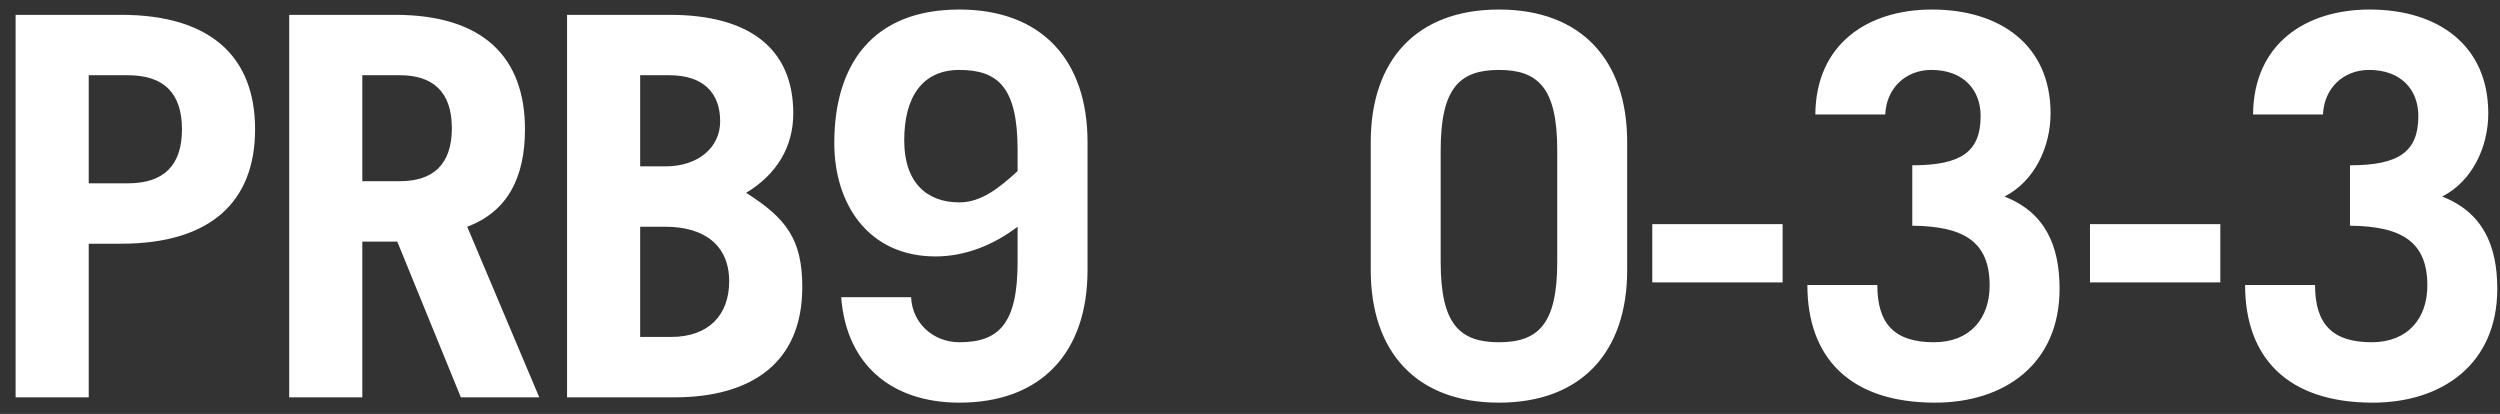 <svg width="151" height="25" viewBox="0 0 151 25" fill="none" xmlns="http://www.w3.org/2000/svg">
<rect x="0" y="0" width="151" height="25" fill="#333333" stroke="none"/>
<path d="M5.359 24H0.943V0.896H7.311C12.751 0.896 15.407 3.456 15.407 7.808C15.407 12.16 12.751 14.72 7.311 14.72H5.359V24ZM5.359 4.544V11.072H7.727C9.903 11.072 10.991 9.984 10.991 7.808C10.991 5.632 9.903 4.544 7.727 4.544H5.359ZM32.572 24H27.836L23.996 14.592H21.884V24H17.468V0.896H23.868C29.18 0.896 31.708 3.456 31.708 7.808C31.708 10.688 30.684 12.768 28.22 13.696L32.572 24ZM21.884 4.544V10.944H24.156C26.108 10.944 27.292 9.984 27.292 7.744C27.292 5.504 26.108 4.544 24.156 4.544H21.884ZM34.25 24V0.896H40.458C45.194 0.896 47.914 2.88 47.914 6.848C47.914 8.864 46.922 10.528 45.066 11.648C47.498 13.184 48.458 14.464 48.458 17.344C48.458 21.92 45.386 24 40.714 24H34.25ZM38.666 13.696V20.352H40.522C42.826 20.352 44.042 19.008 44.042 16.992C44.042 14.784 42.506 13.696 40.202 13.696H38.666ZM38.666 4.544V10.048H40.202C42.186 10.048 43.498 8.896 43.498 7.328C43.498 5.632 42.506 4.544 40.426 4.544H38.666ZM61.463 10.336V9.056C61.463 5.312 60.311 4.224 57.943 4.224C55.735 4.224 54.615 5.824 54.615 8.48C54.615 11.04 55.991 12.224 57.943 12.224C59.287 12.224 60.375 11.328 61.463 10.336ZM50.807 17.952H55.031C55.095 19.52 56.375 20.672 57.943 20.672C60.311 20.672 61.463 19.584 61.463 15.84V13.696C60.023 14.784 58.327 15.488 56.503 15.488C52.471 15.488 50.391 12.352 50.391 8.64C50.391 3.904 52.695 0.576 57.943 0.576C62.935 0.576 65.687 3.648 65.687 8.576V16.32C65.687 21.248 62.935 24.32 57.943 24.32C53.943 24.32 51.127 22.112 50.807 17.952ZM82.793 16.32V8.576C82.793 3.648 85.545 0.576 90.537 0.576C95.529 0.576 98.281 3.648 98.281 8.576V16.32C98.281 21.248 95.529 24.32 90.537 24.32C85.545 24.32 82.793 21.248 82.793 16.32ZM87.017 9.056V15.84C87.017 19.584 88.169 20.672 90.537 20.672C92.905 20.672 94.057 19.584 94.057 15.84V9.056C94.057 5.312 92.905 4.224 90.537 4.224C88.169 4.224 87.017 5.312 87.017 9.056ZM107.67 17.056H99.798V13.536H107.67V17.056ZM109.166 17.216H113.39C113.39 19.584 114.446 20.672 116.814 20.672C118.99 20.672 120.174 19.232 120.174 17.248C120.174 14.656 118.702 13.664 115.502 13.632V9.984C118.478 9.984 119.63 9.152 119.63 7.008C119.63 5.408 118.574 4.224 116.654 4.224C115.086 4.224 113.934 5.344 113.87 6.912H109.646C109.678 2.656 112.814 0.576 116.686 0.576C120.846 0.576 123.854 2.752 123.854 6.848C123.854 8.864 122.894 10.944 121.07 11.872C123.534 12.832 124.398 14.848 124.398 17.44C124.398 22.016 121.038 24.32 116.878 24.32C111.694 24.32 109.166 21.568 109.166 17.216ZM134.107 17.056H126.235V13.536H134.107V17.056ZM135.604 17.216H139.828C139.828 19.584 140.884 20.672 143.252 20.672C145.428 20.672 146.612 19.232 146.612 17.248C146.612 14.656 145.14 13.664 141.94 13.632V9.984C144.916 9.984 146.068 9.152 146.068 7.008C146.068 5.408 145.012 4.224 143.092 4.224C141.524 4.224 140.372 5.344 140.308 6.912H136.084C136.116 2.656 139.252 0.576 143.124 0.576C147.284 0.576 150.292 2.752 150.292 6.848C150.292 8.864 149.332 10.944 147.508 11.872C149.972 12.832 150.836 14.848 150.836 17.44C150.836 22.016 147.476 24.32 143.316 24.32C138.132 24.32 135.604 21.568 135.604 17.216Z" fill="white"/>
</svg>

